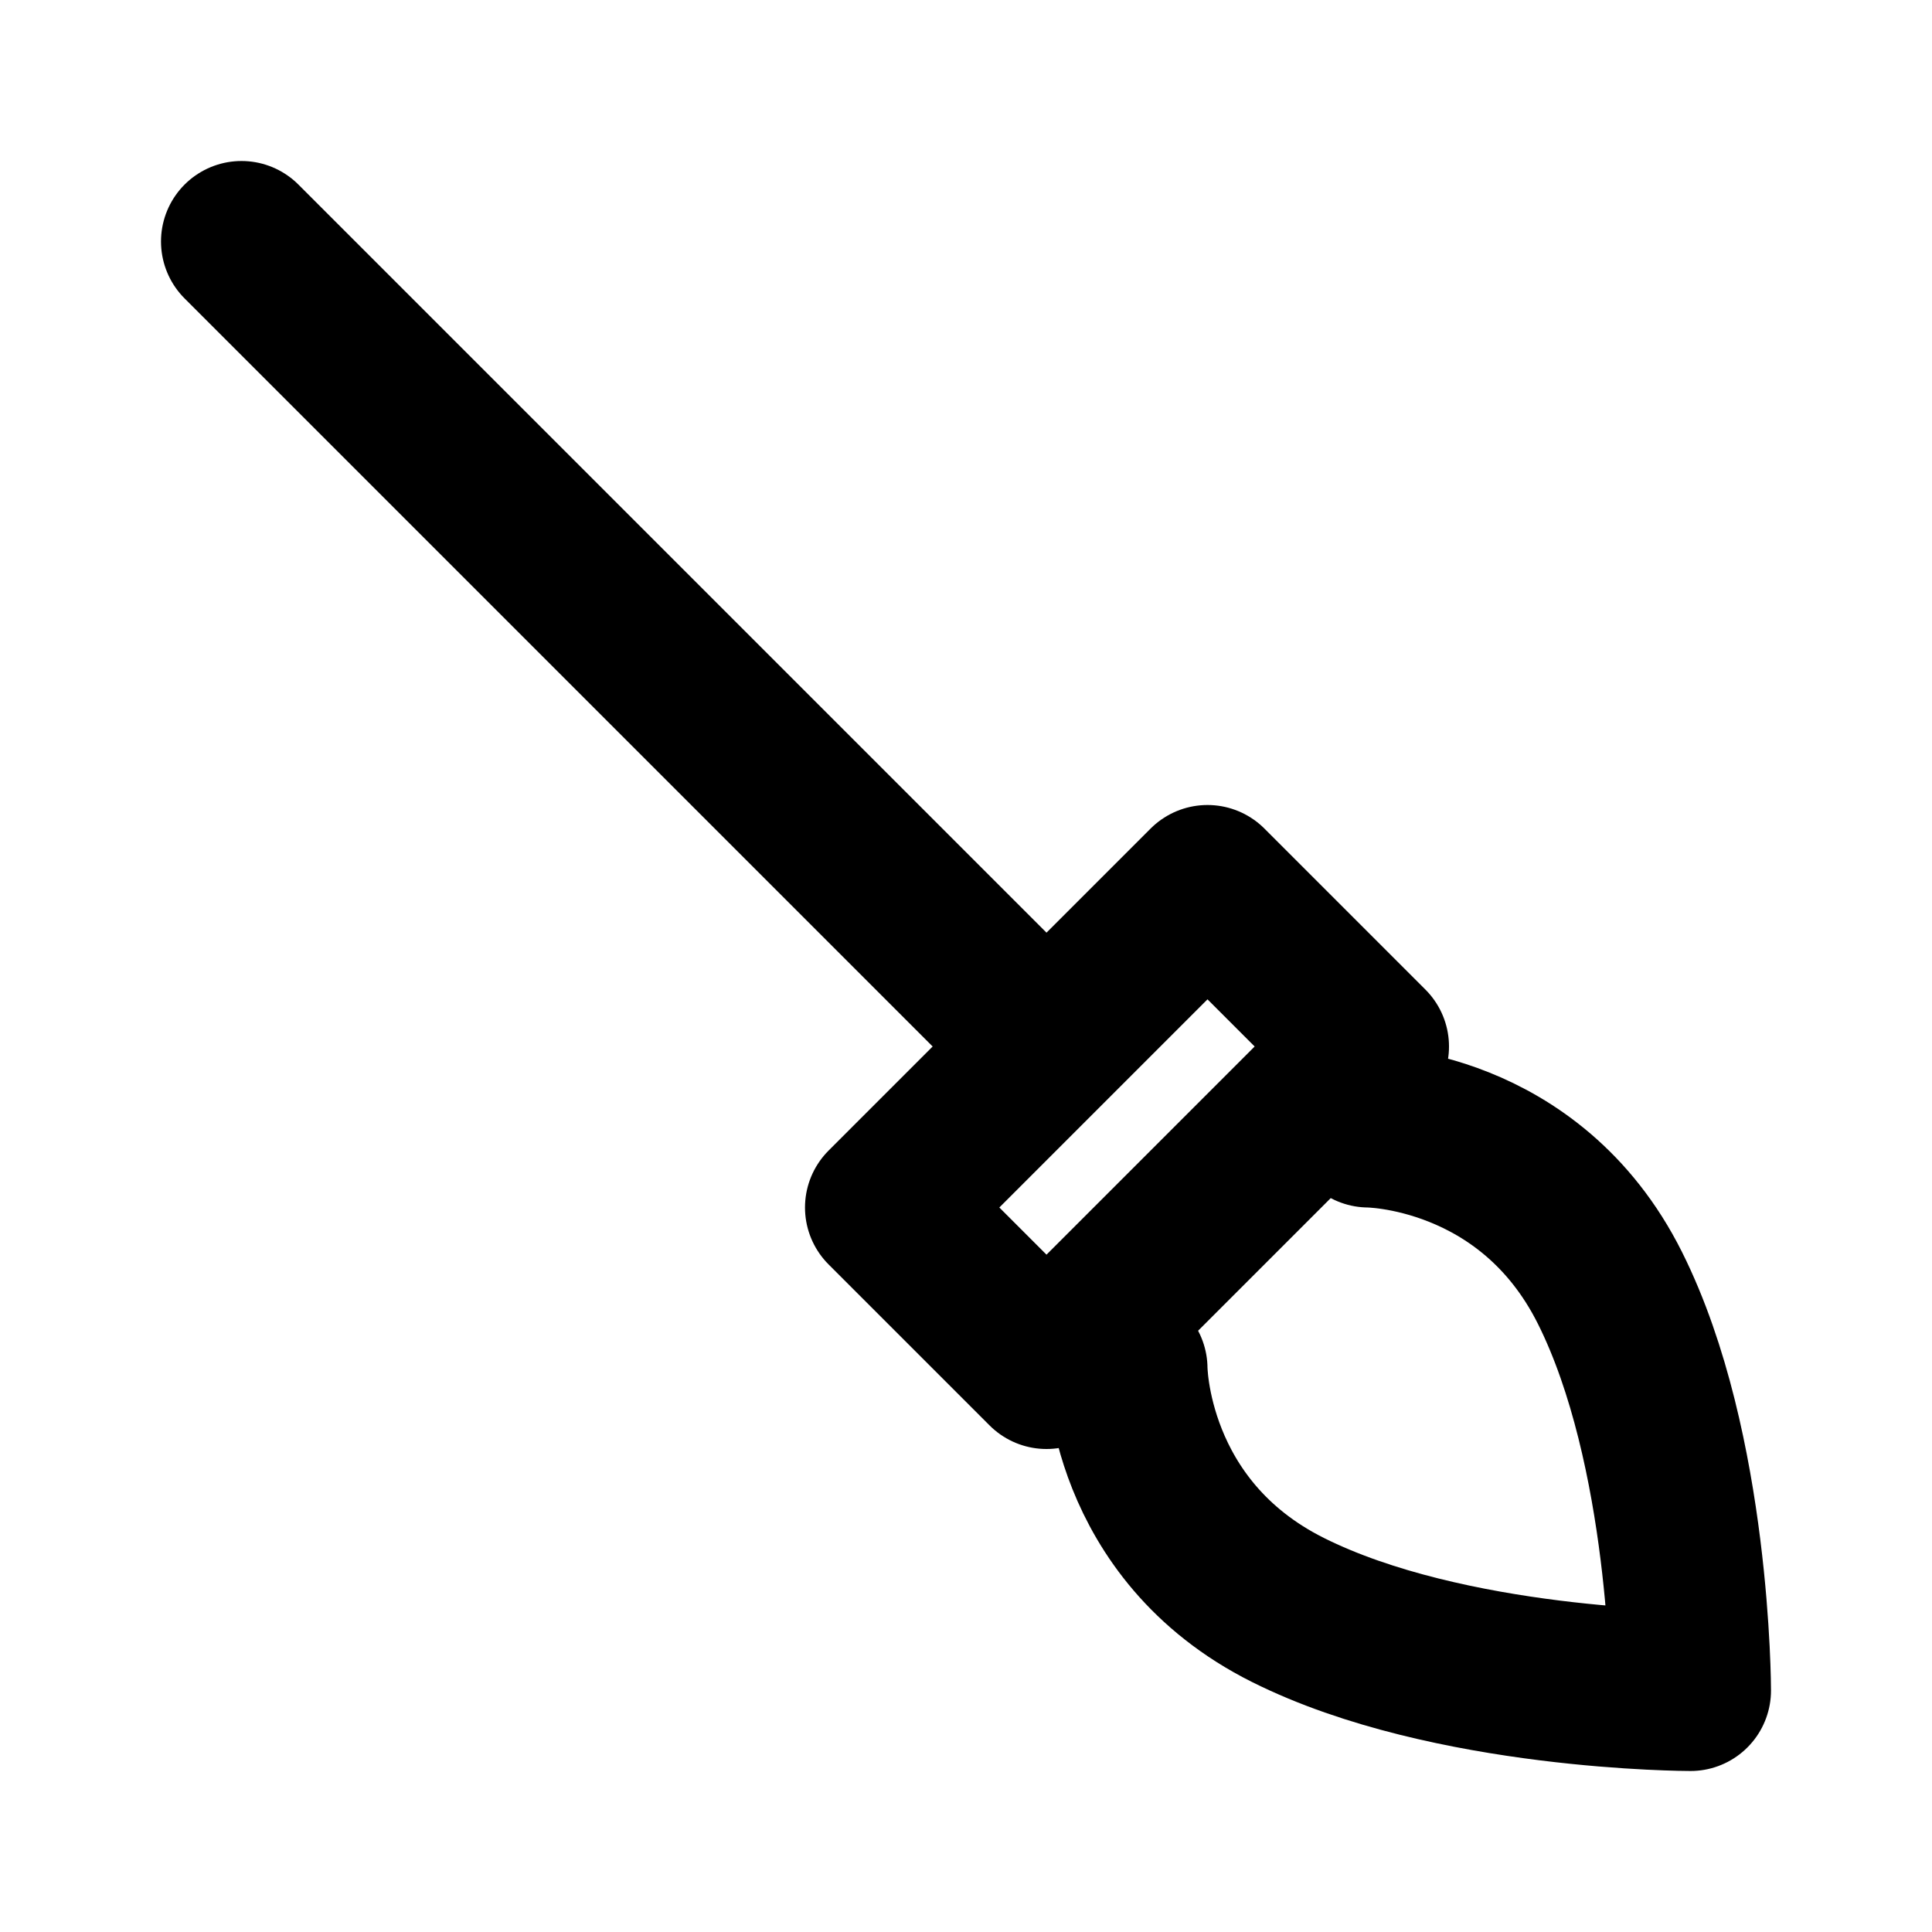 <svg xmlns="http://www.w3.org/2000/svg" viewBox="0 0 24 24" width="1em" height="1em">
<path fill="none" stroke="currentColor" stroke-linecap="round" stroke-linejoin="round" stroke-width="2" d="M3 3L13 13M11 15L15 11L17 13L13 17L11 15ZM14 17C14 17 14 19 16 20C18 21 21 21 21 21C21 21 21 18 20 16C19 14 17 14 17 14"/>
</svg>